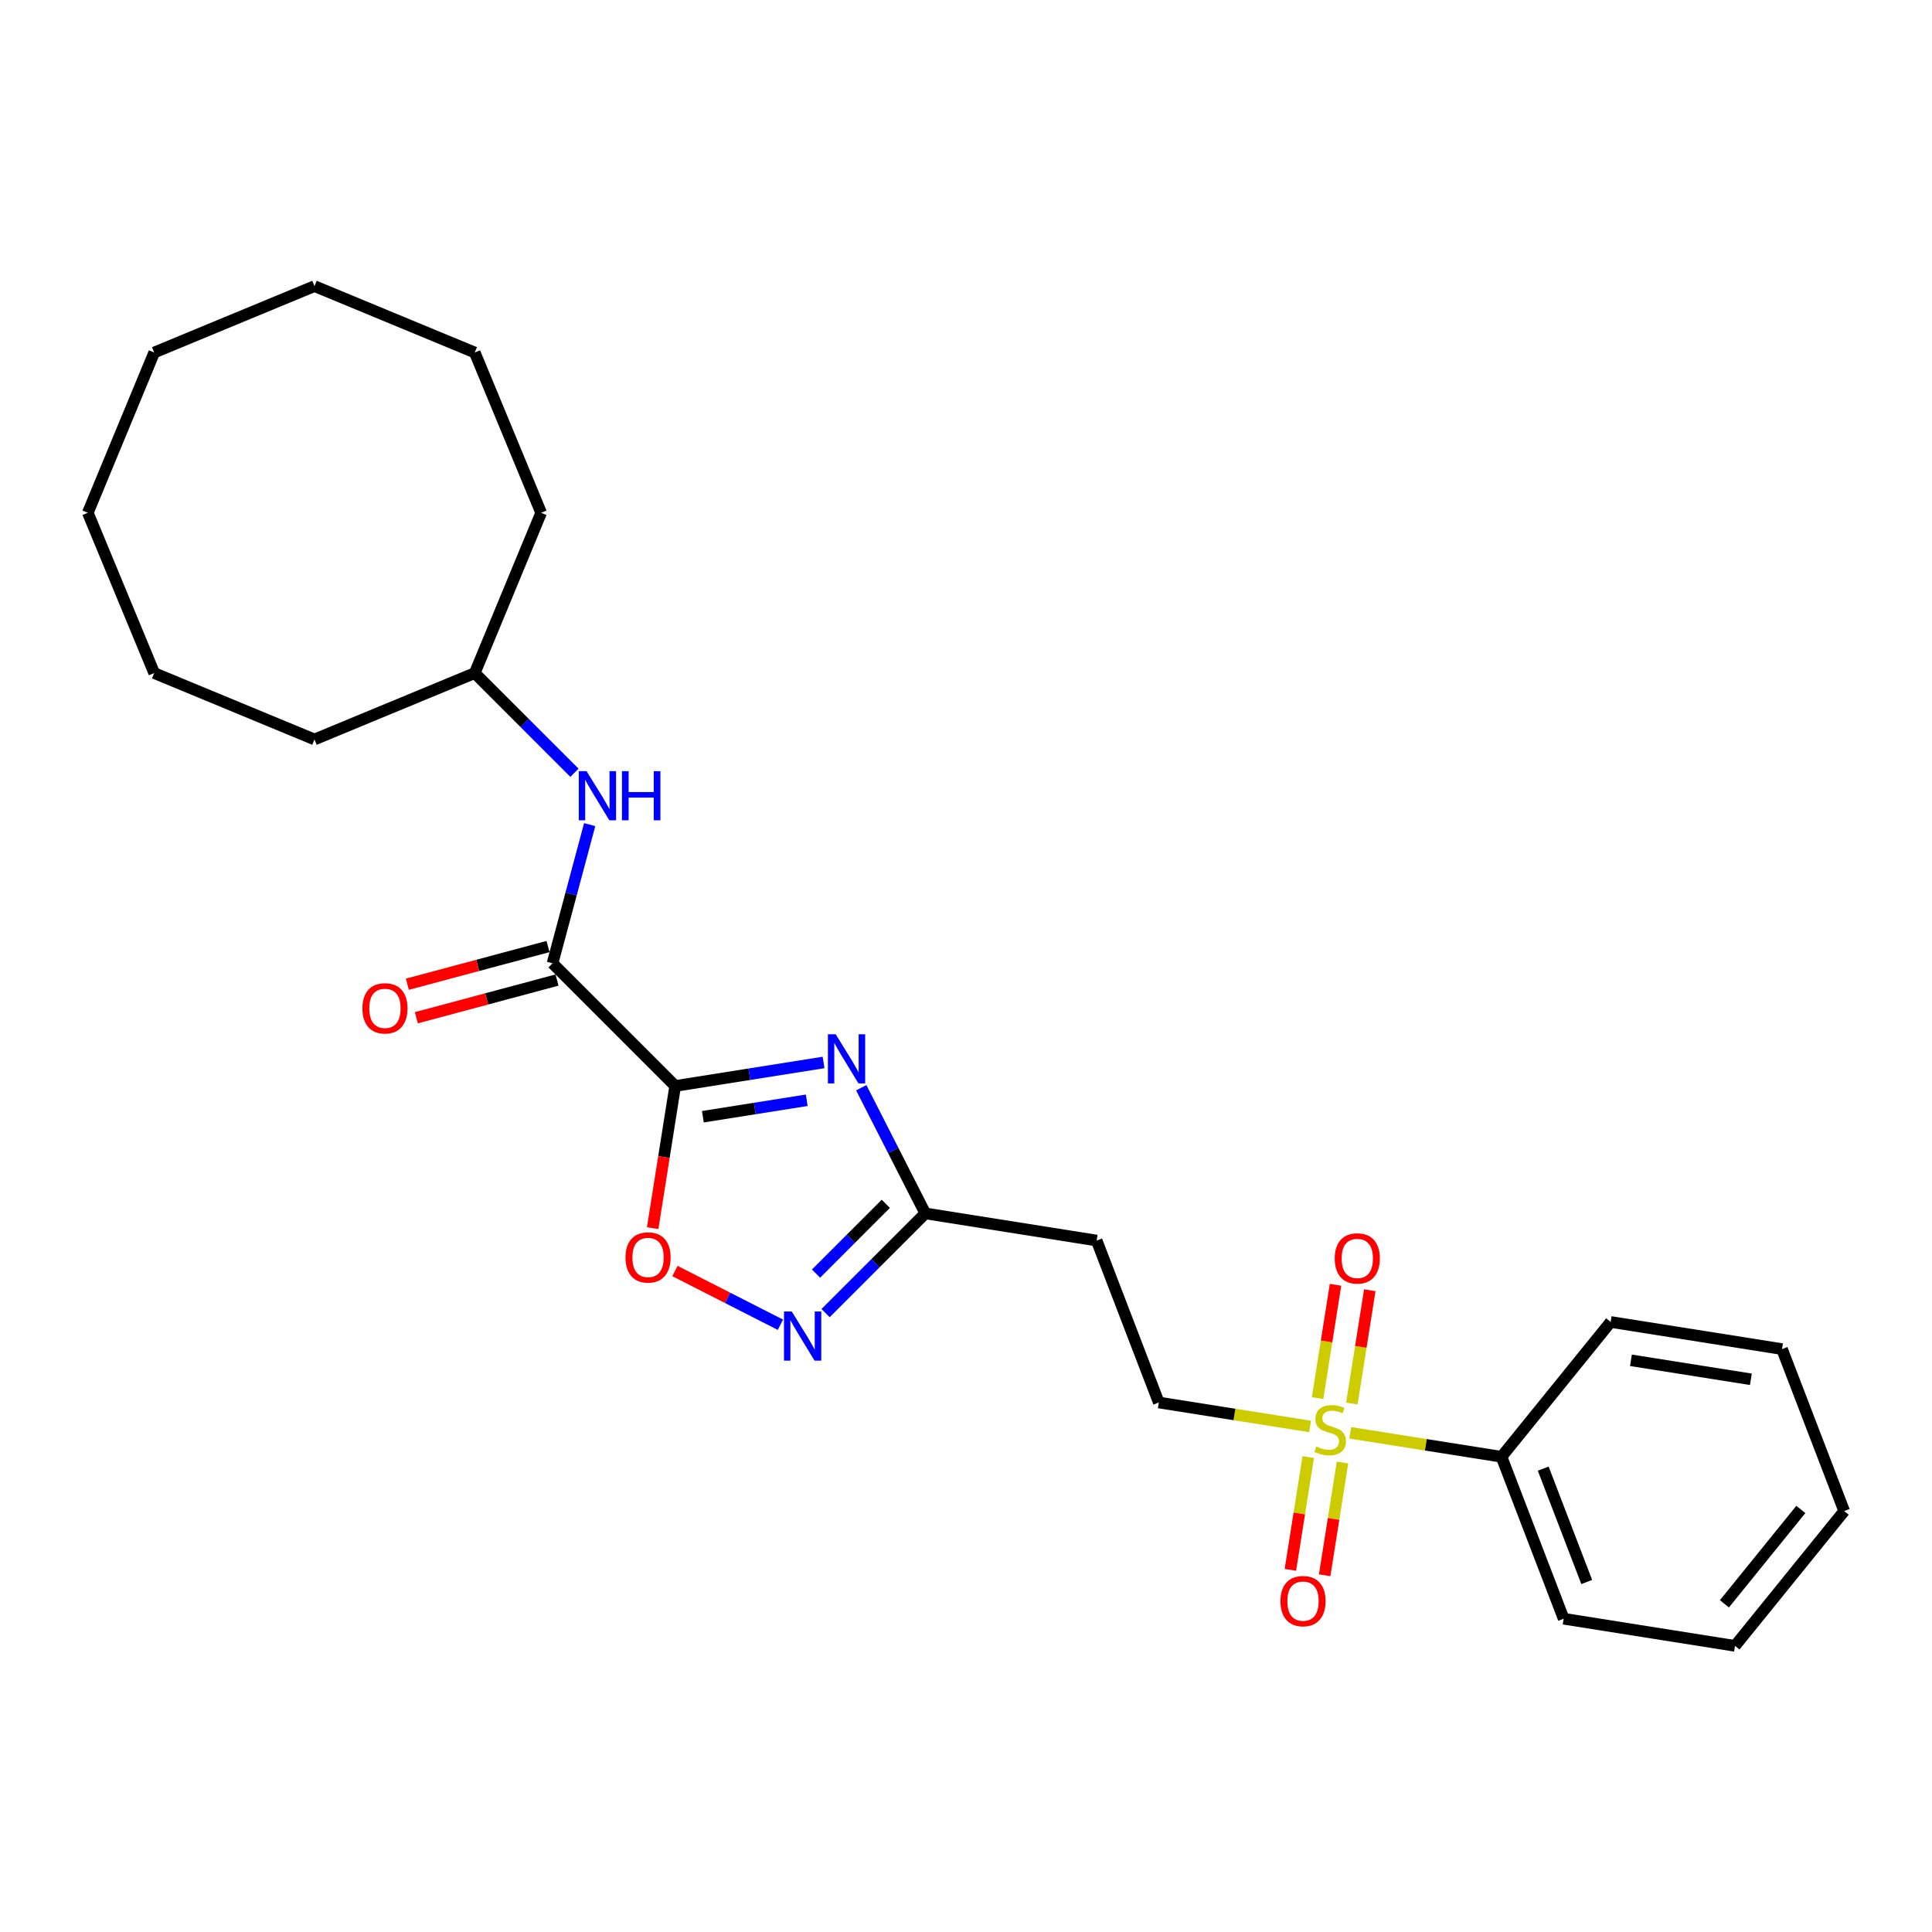 <?xml version='1.0' encoding='iso-8859-1'?>
<svg version='1.1' baseProfile='full'
              xmlns='http://www.w3.org/2000/svg'
                      xmlns:rdkit='http://www.rdkit.org/xml'
                      xmlns:xlink='http://www.w3.org/1999/xlink'
                  xml:space='preserve'
width='1000px' height='1000px' viewBox='0 0 1000 1000'>
<!-- END OF HEADER -->
<rect style='opacity:1.0;fill:#FFFFFF;stroke:none' width='1000' height='1000' x='0' y='0'> </rect>
<path class='bond-0' d='M 349.478,562.097 L 387.877,556.015' style='fill:none;fill-rule:evenodd;stroke:#000000;stroke-width:6px;stroke-linecap:butt;stroke-linejoin:miter;stroke-opacity:1' />
<path class='bond-0' d='M 387.877,556.015 L 426.277,549.933' style='fill:none;fill-rule:evenodd;stroke:#0000FF;stroke-width:6px;stroke-linecap:butt;stroke-linejoin:miter;stroke-opacity:1' />
<path class='bond-0' d='M 363.807,578.01 L 390.687,573.752' style='fill:none;fill-rule:evenodd;stroke:#000000;stroke-width:6px;stroke-linecap:butt;stroke-linejoin:miter;stroke-opacity:1' />
<path class='bond-0' d='M 390.687,573.752 L 417.566,569.495' style='fill:none;fill-rule:evenodd;stroke:#0000FF;stroke-width:6px;stroke-linecap:butt;stroke-linejoin:miter;stroke-opacity:1' />
<path class='bond-2' d='M 349.478,562.097 L 285.985,498.604' style='fill:none;fill-rule:evenodd;stroke:#000000;stroke-width:6px;stroke-linecap:butt;stroke-linejoin:miter;stroke-opacity:1' />
<path class='bond-3' d='M 349.478,562.097 L 343.651,598.889' style='fill:none;fill-rule:evenodd;stroke:#000000;stroke-width:6px;stroke-linecap:butt;stroke-linejoin:miter;stroke-opacity:1' />
<path class='bond-3' d='M 343.651,598.889 L 337.824,635.681' style='fill:none;fill-rule:evenodd;stroke:#FF0000;stroke-width:6px;stroke-linecap:butt;stroke-linejoin:miter;stroke-opacity:1' />
<path class='bond-5' d='M 445.788,563.009 L 462.359,595.533' style='fill:none;fill-rule:evenodd;stroke:#0000FF;stroke-width:6px;stroke-linecap:butt;stroke-linejoin:miter;stroke-opacity:1' />
<path class='bond-5' d='M 462.359,595.533 L 478.93,628.056' style='fill:none;fill-rule:evenodd;stroke:#000000;stroke-width:6px;stroke-linecap:butt;stroke-linejoin:miter;stroke-opacity:1' />
<path class='bond-1' d='M 678.086,738.331 L 638.941,732.131' style='fill:none;fill-rule:evenodd;stroke:#CCCC00;stroke-width:6px;stroke-linecap:butt;stroke-linejoin:miter;stroke-opacity:1' />
<path class='bond-1' d='M 638.941,732.131 L 599.796,725.931' style='fill:none;fill-rule:evenodd;stroke:#000000;stroke-width:6px;stroke-linecap:butt;stroke-linejoin:miter;stroke-opacity:1' />
<path class='bond-9' d='M 677.143,754.179 L 672.521,783.366' style='fill:none;fill-rule:evenodd;stroke:#CCCC00;stroke-width:6px;stroke-linecap:butt;stroke-linejoin:miter;stroke-opacity:1' />
<path class='bond-9' d='M 672.521,783.366 L 667.898,812.552' style='fill:none;fill-rule:evenodd;stroke:#FF0000;stroke-width:6px;stroke-linecap:butt;stroke-linejoin:miter;stroke-opacity:1' />
<path class='bond-9' d='M 694.881,756.989 L 690.258,786.175' style='fill:none;fill-rule:evenodd;stroke:#CCCC00;stroke-width:6px;stroke-linecap:butt;stroke-linejoin:miter;stroke-opacity:1' />
<path class='bond-9' d='M 690.258,786.175 L 685.635,815.362' style='fill:none;fill-rule:evenodd;stroke:#FF0000;stroke-width:6px;stroke-linecap:butt;stroke-linejoin:miter;stroke-opacity:1' />
<path class='bond-10' d='M 699.716,726.459 L 704.36,697.138' style='fill:none;fill-rule:evenodd;stroke:#CCCC00;stroke-width:6px;stroke-linecap:butt;stroke-linejoin:miter;stroke-opacity:1' />
<path class='bond-10' d='M 704.36,697.138 L 709.004,667.816' style='fill:none;fill-rule:evenodd;stroke:#FF0000;stroke-width:6px;stroke-linecap:butt;stroke-linejoin:miter;stroke-opacity:1' />
<path class='bond-10' d='M 681.979,723.65 L 686.623,694.328' style='fill:none;fill-rule:evenodd;stroke:#CCCC00;stroke-width:6px;stroke-linecap:butt;stroke-linejoin:miter;stroke-opacity:1' />
<path class='bond-10' d='M 686.623,694.328 L 691.267,665.007' style='fill:none;fill-rule:evenodd;stroke:#FF0000;stroke-width:6px;stroke-linecap:butt;stroke-linejoin:miter;stroke-opacity:1' />
<path class='bond-11' d='M 698.882,741.625 L 738.026,747.825' style='fill:none;fill-rule:evenodd;stroke:#CCCC00;stroke-width:6px;stroke-linecap:butt;stroke-linejoin:miter;stroke-opacity:1' />
<path class='bond-11' d='M 738.026,747.825 L 777.171,754.025' style='fill:none;fill-rule:evenodd;stroke:#000000;stroke-width:6px;stroke-linecap:butt;stroke-linejoin:miter;stroke-opacity:1' />
<path class='bond-6' d='M 285.985,498.604 L 295.601,462.717' style='fill:none;fill-rule:evenodd;stroke:#000000;stroke-width:6px;stroke-linecap:butt;stroke-linejoin:miter;stroke-opacity:1' />
<path class='bond-6' d='M 295.601,462.717 L 305.217,426.83' style='fill:none;fill-rule:evenodd;stroke:#0000FF;stroke-width:6px;stroke-linecap:butt;stroke-linejoin:miter;stroke-opacity:1' />
<path class='bond-12' d='M 283.661,489.93 L 247.253,499.686' style='fill:none;fill-rule:evenodd;stroke:#000000;stroke-width:6px;stroke-linecap:butt;stroke-linejoin:miter;stroke-opacity:1' />
<path class='bond-12' d='M 247.253,499.686 L 210.846,509.441' style='fill:none;fill-rule:evenodd;stroke:#FF0000;stroke-width:6px;stroke-linecap:butt;stroke-linejoin:miter;stroke-opacity:1' />
<path class='bond-12' d='M 288.309,507.277 L 251.901,517.032' style='fill:none;fill-rule:evenodd;stroke:#000000;stroke-width:6px;stroke-linecap:butt;stroke-linejoin:miter;stroke-opacity:1' />
<path class='bond-12' d='M 251.901,517.032 L 215.494,526.788' style='fill:none;fill-rule:evenodd;stroke:#FF0000;stroke-width:6px;stroke-linecap:butt;stroke-linejoin:miter;stroke-opacity:1' />
<path class='bond-4' d='M 349.349,657.875 L 376.644,671.783' style='fill:none;fill-rule:evenodd;stroke:#FF0000;stroke-width:6px;stroke-linecap:butt;stroke-linejoin:miter;stroke-opacity:1' />
<path class='bond-4' d='M 376.644,671.783 L 403.939,685.69' style='fill:none;fill-rule:evenodd;stroke:#0000FF;stroke-width:6px;stroke-linecap:butt;stroke-linejoin:miter;stroke-opacity:1' />
<path class='bond-26' d='M 427.326,679.66 L 453.128,653.858' style='fill:none;fill-rule:evenodd;stroke:#0000FF;stroke-width:6px;stroke-linecap:butt;stroke-linejoin:miter;stroke-opacity:1' />
<path class='bond-26' d='M 453.128,653.858 L 478.93,628.056' style='fill:none;fill-rule:evenodd;stroke:#000000;stroke-width:6px;stroke-linecap:butt;stroke-linejoin:miter;stroke-opacity:1' />
<path class='bond-26' d='M 422.368,659.221 L 440.43,641.16' style='fill:none;fill-rule:evenodd;stroke:#0000FF;stroke-width:6px;stroke-linecap:butt;stroke-linejoin:miter;stroke-opacity:1' />
<path class='bond-26' d='M 440.43,641.16 L 458.491,623.098' style='fill:none;fill-rule:evenodd;stroke:#000000;stroke-width:6px;stroke-linecap:butt;stroke-linejoin:miter;stroke-opacity:1' />
<path class='bond-7' d='M 478.93,628.056 L 567.618,642.103' style='fill:none;fill-rule:evenodd;stroke:#000000;stroke-width:6px;stroke-linecap:butt;stroke-linejoin:miter;stroke-opacity:1' />
<path class='bond-13' d='M 297.337,399.982 L 271.534,374.18' style='fill:none;fill-rule:evenodd;stroke:#0000FF;stroke-width:6px;stroke-linecap:butt;stroke-linejoin:miter;stroke-opacity:1' />
<path class='bond-13' d='M 271.534,374.18 L 245.732,348.377' style='fill:none;fill-rule:evenodd;stroke:#000000;stroke-width:6px;stroke-linecap:butt;stroke-linejoin:miter;stroke-opacity:1' />
<path class='bond-8' d='M 567.618,642.103 L 599.796,725.931' style='fill:none;fill-rule:evenodd;stroke:#000000;stroke-width:6px;stroke-linecap:butt;stroke-linejoin:miter;stroke-opacity:1' />
<path class='bond-14' d='M 777.171,754.025 L 809.35,837.853' style='fill:none;fill-rule:evenodd;stroke:#000000;stroke-width:6px;stroke-linecap:butt;stroke-linejoin:miter;stroke-opacity:1' />
<path class='bond-14' d='M 798.764,760.163 L 821.289,818.843' style='fill:none;fill-rule:evenodd;stroke:#000000;stroke-width:6px;stroke-linecap:butt;stroke-linejoin:miter;stroke-opacity:1' />
<path class='bond-15' d='M 777.171,754.025 L 833.679,684.243' style='fill:none;fill-rule:evenodd;stroke:#000000;stroke-width:6px;stroke-linecap:butt;stroke-linejoin:miter;stroke-opacity:1' />
<path class='bond-16' d='M 245.732,348.377 L 280.094,265.42' style='fill:none;fill-rule:evenodd;stroke:#000000;stroke-width:6px;stroke-linecap:butt;stroke-linejoin:miter;stroke-opacity:1' />
<path class='bond-17' d='M 245.732,348.377 L 162.774,382.74' style='fill:none;fill-rule:evenodd;stroke:#000000;stroke-width:6px;stroke-linecap:butt;stroke-linejoin:miter;stroke-opacity:1' />
<path class='bond-18' d='M 809.35,837.853 L 898.037,851.9' style='fill:none;fill-rule:evenodd;stroke:#000000;stroke-width:6px;stroke-linecap:butt;stroke-linejoin:miter;stroke-opacity:1' />
<path class='bond-19' d='M 833.679,684.243 L 922.367,698.289' style='fill:none;fill-rule:evenodd;stroke:#000000;stroke-width:6px;stroke-linecap:butt;stroke-linejoin:miter;stroke-opacity:1' />
<path class='bond-19' d='M 844.173,704.087 L 906.254,713.92' style='fill:none;fill-rule:evenodd;stroke:#000000;stroke-width:6px;stroke-linecap:butt;stroke-linejoin:miter;stroke-opacity:1' />
<path class='bond-20' d='M 280.094,265.42 L 245.732,182.462' style='fill:none;fill-rule:evenodd;stroke:#000000;stroke-width:6px;stroke-linecap:butt;stroke-linejoin:miter;stroke-opacity:1' />
<path class='bond-21' d='M 162.774,382.74 L 79.817,348.377' style='fill:none;fill-rule:evenodd;stroke:#000000;stroke-width:6px;stroke-linecap:butt;stroke-linejoin:miter;stroke-opacity:1' />
<path class='bond-28' d='M 898.037,851.9 L 954.545,782.118' style='fill:none;fill-rule:evenodd;stroke:#000000;stroke-width:6px;stroke-linecap:butt;stroke-linejoin:miter;stroke-opacity:1' />
<path class='bond-28' d='M 892.557,830.131 L 932.113,781.284' style='fill:none;fill-rule:evenodd;stroke:#000000;stroke-width:6px;stroke-linecap:butt;stroke-linejoin:miter;stroke-opacity:1' />
<path class='bond-22' d='M 922.367,698.289 L 954.545,782.118' style='fill:none;fill-rule:evenodd;stroke:#000000;stroke-width:6px;stroke-linecap:butt;stroke-linejoin:miter;stroke-opacity:1' />
<path class='bond-25' d='M 245.732,182.462 L 162.774,148.1' style='fill:none;fill-rule:evenodd;stroke:#000000;stroke-width:6px;stroke-linecap:butt;stroke-linejoin:miter;stroke-opacity:1' />
<path class='bond-24' d='M 79.817,348.377 L 45.455,265.42' style='fill:none;fill-rule:evenodd;stroke:#000000;stroke-width:6px;stroke-linecap:butt;stroke-linejoin:miter;stroke-opacity:1' />
<path class='bond-23' d='M 79.817,182.462 L 45.455,265.42' style='fill:none;fill-rule:evenodd;stroke:#000000;stroke-width:6px;stroke-linecap:butt;stroke-linejoin:miter;stroke-opacity:1' />
<path class='bond-27' d='M 79.817,182.462 L 162.774,148.1' style='fill:none;fill-rule:evenodd;stroke:#000000;stroke-width:6px;stroke-linecap:butt;stroke-linejoin:miter;stroke-opacity:1' />
<path  class='atom-1' d='M 432.544 535.335
L 440.877 548.804
Q 441.703 550.133, 443.032 552.54
Q 444.361 554.946, 444.433 555.09
L 444.433 535.335
L 447.809 535.335
L 447.809 560.765
L 444.325 560.765
L 435.382 546.039
Q 434.34 544.315, 433.227 542.339
Q 432.149 540.364, 431.826 539.753
L 431.826 560.765
L 428.522 560.765
L 428.522 535.335
L 432.544 535.335
' fill='#0000FF'/>
<path  class='atom-2' d='M 681.3 748.706
Q 681.588 748.814, 682.773 749.316
Q 683.958 749.819, 685.251 750.143
Q 686.58 750.43, 687.873 750.43
Q 690.28 750.43, 691.68 749.281
Q 693.081 748.095, 693.081 746.048
Q 693.081 744.647, 692.363 743.785
Q 691.68 742.923, 690.603 742.456
Q 689.525 741.989, 687.729 741.451
Q 685.467 740.768, 684.102 740.122
Q 682.773 739.475, 681.803 738.11
Q 680.869 736.745, 680.869 734.447
Q 680.869 731.25, 683.024 729.275
Q 685.215 727.299, 689.525 727.299
Q 692.471 727.299, 695.811 728.7
L 694.985 731.466
Q 691.932 730.209, 689.633 730.209
Q 687.155 730.209, 685.79 731.25
Q 684.425 732.256, 684.461 734.016
Q 684.461 735.381, 685.143 736.207
Q 685.862 737.033, 686.867 737.5
Q 687.909 737.967, 689.633 738.505
Q 691.932 739.224, 693.297 739.942
Q 694.661 740.66, 695.631 742.133
Q 696.637 743.57, 696.637 746.048
Q 696.637 749.568, 694.266 751.471
Q 691.932 753.339, 688.017 753.339
Q 685.754 753.339, 684.03 752.836
Q 682.342 752.369, 680.331 751.543
L 681.3 748.706
' fill='#CCCC00'/>
<path  class='atom-4' d='M 323.758 650.856
Q 323.758 644.75, 326.775 641.338
Q 329.792 637.926, 335.431 637.926
Q 341.07 637.926, 344.087 641.338
Q 347.104 644.75, 347.104 650.856
Q 347.104 657.033, 344.052 660.553
Q 340.999 664.037, 335.431 664.037
Q 329.828 664.037, 326.775 660.553
Q 323.758 657.069, 323.758 650.856
M 335.431 661.164
Q 339.31 661.164, 341.394 658.578
Q 343.513 655.956, 343.513 650.856
Q 343.513 645.863, 341.394 643.349
Q 339.31 640.799, 335.431 640.799
Q 331.552 640.799, 329.433 643.313
Q 327.35 645.827, 327.35 650.856
Q 327.35 655.992, 329.433 658.578
Q 331.552 661.164, 335.431 661.164
' fill='#FF0000'/>
<path  class='atom-5' d='M 409.816 678.834
L 418.149 692.303
Q 418.975 693.632, 420.304 696.039
Q 421.633 698.445, 421.705 698.589
L 421.705 678.834
L 425.081 678.834
L 425.081 704.264
L 421.597 704.264
L 412.654 689.538
Q 411.612 687.814, 410.499 685.838
Q 409.421 683.863, 409.098 683.252
L 409.098 704.264
L 405.794 704.264
L 405.794 678.834
L 409.816 678.834
' fill='#0000FF'/>
<path  class='atom-7' d='M 303.604 399.156
L 311.937 412.625
Q 312.763 413.954, 314.092 416.36
Q 315.421 418.767, 315.493 418.91
L 315.493 399.156
L 318.869 399.156
L 318.869 424.585
L 315.385 424.585
L 306.442 409.859
Q 305.4 408.135, 304.287 406.16
Q 303.209 404.184, 302.886 403.574
L 302.886 424.585
L 299.581 424.585
L 299.581 399.156
L 303.604 399.156
' fill='#0000FF'/>
<path  class='atom-7' d='M 321.922 399.156
L 325.37 399.156
L 325.37 409.967
L 338.372 409.967
L 338.372 399.156
L 341.82 399.156
L 341.82 424.585
L 338.372 424.585
L 338.372 412.84
L 325.37 412.84
L 325.37 424.585
L 321.922 424.585
L 321.922 399.156
' fill='#0000FF'/>
<path  class='atom-10' d='M 662.764 828.737
Q 662.764 822.631, 665.781 819.219
Q 668.798 815.807, 674.437 815.807
Q 680.076 815.807, 683.093 819.219
Q 686.11 822.631, 686.11 828.737
Q 686.11 834.915, 683.057 838.435
Q 680.004 841.919, 674.437 841.919
Q 668.834 841.919, 665.781 838.435
Q 662.764 834.951, 662.764 828.737
M 674.437 839.045
Q 678.316 839.045, 680.399 836.459
Q 682.518 833.837, 682.518 828.737
Q 682.518 823.745, 680.399 821.23
Q 678.316 818.68, 674.437 818.68
Q 670.558 818.68, 668.439 821.194
Q 666.356 823.709, 666.356 828.737
Q 666.356 833.873, 668.439 836.459
Q 670.558 839.045, 674.437 839.045
' fill='#FF0000'/>
<path  class='atom-11' d='M 690.857 651.363
Q 690.857 645.257, 693.874 641.845
Q 696.891 638.432, 702.53 638.432
Q 708.169 638.432, 711.186 641.845
Q 714.203 645.257, 714.203 651.363
Q 714.203 657.54, 711.151 661.06
Q 708.098 664.544, 702.53 664.544
Q 696.927 664.544, 693.874 661.06
Q 690.857 657.576, 690.857 651.363
M 702.53 661.671
Q 706.409 661.671, 708.493 659.085
Q 710.612 656.463, 710.612 651.363
Q 710.612 646.37, 708.493 643.856
Q 706.409 641.306, 702.53 641.306
Q 698.651 641.306, 696.532 643.82
Q 694.449 646.334, 694.449 651.363
Q 694.449 656.499, 696.532 659.085
Q 698.651 661.671, 702.53 661.671
' fill='#FF0000'/>
<path  class='atom-13' d='M 187.579 521.916
Q 187.579 515.81, 190.596 512.397
Q 193.613 508.985, 199.252 508.985
Q 204.891 508.985, 207.908 512.397
Q 210.925 515.81, 210.925 521.916
Q 210.925 528.093, 207.872 531.613
Q 204.819 535.097, 199.252 535.097
Q 193.649 535.097, 190.596 531.613
Q 187.579 528.129, 187.579 521.916
M 199.252 532.224
Q 203.131 532.224, 205.214 529.638
Q 207.333 527.016, 207.333 521.916
Q 207.333 516.923, 205.214 514.409
Q 203.131 511.859, 199.252 511.859
Q 195.373 511.859, 193.254 514.373
Q 191.171 516.887, 191.171 521.916
Q 191.171 527.052, 193.254 529.638
Q 195.373 532.224, 199.252 532.224
' fill='#FF0000'/>
</svg>
